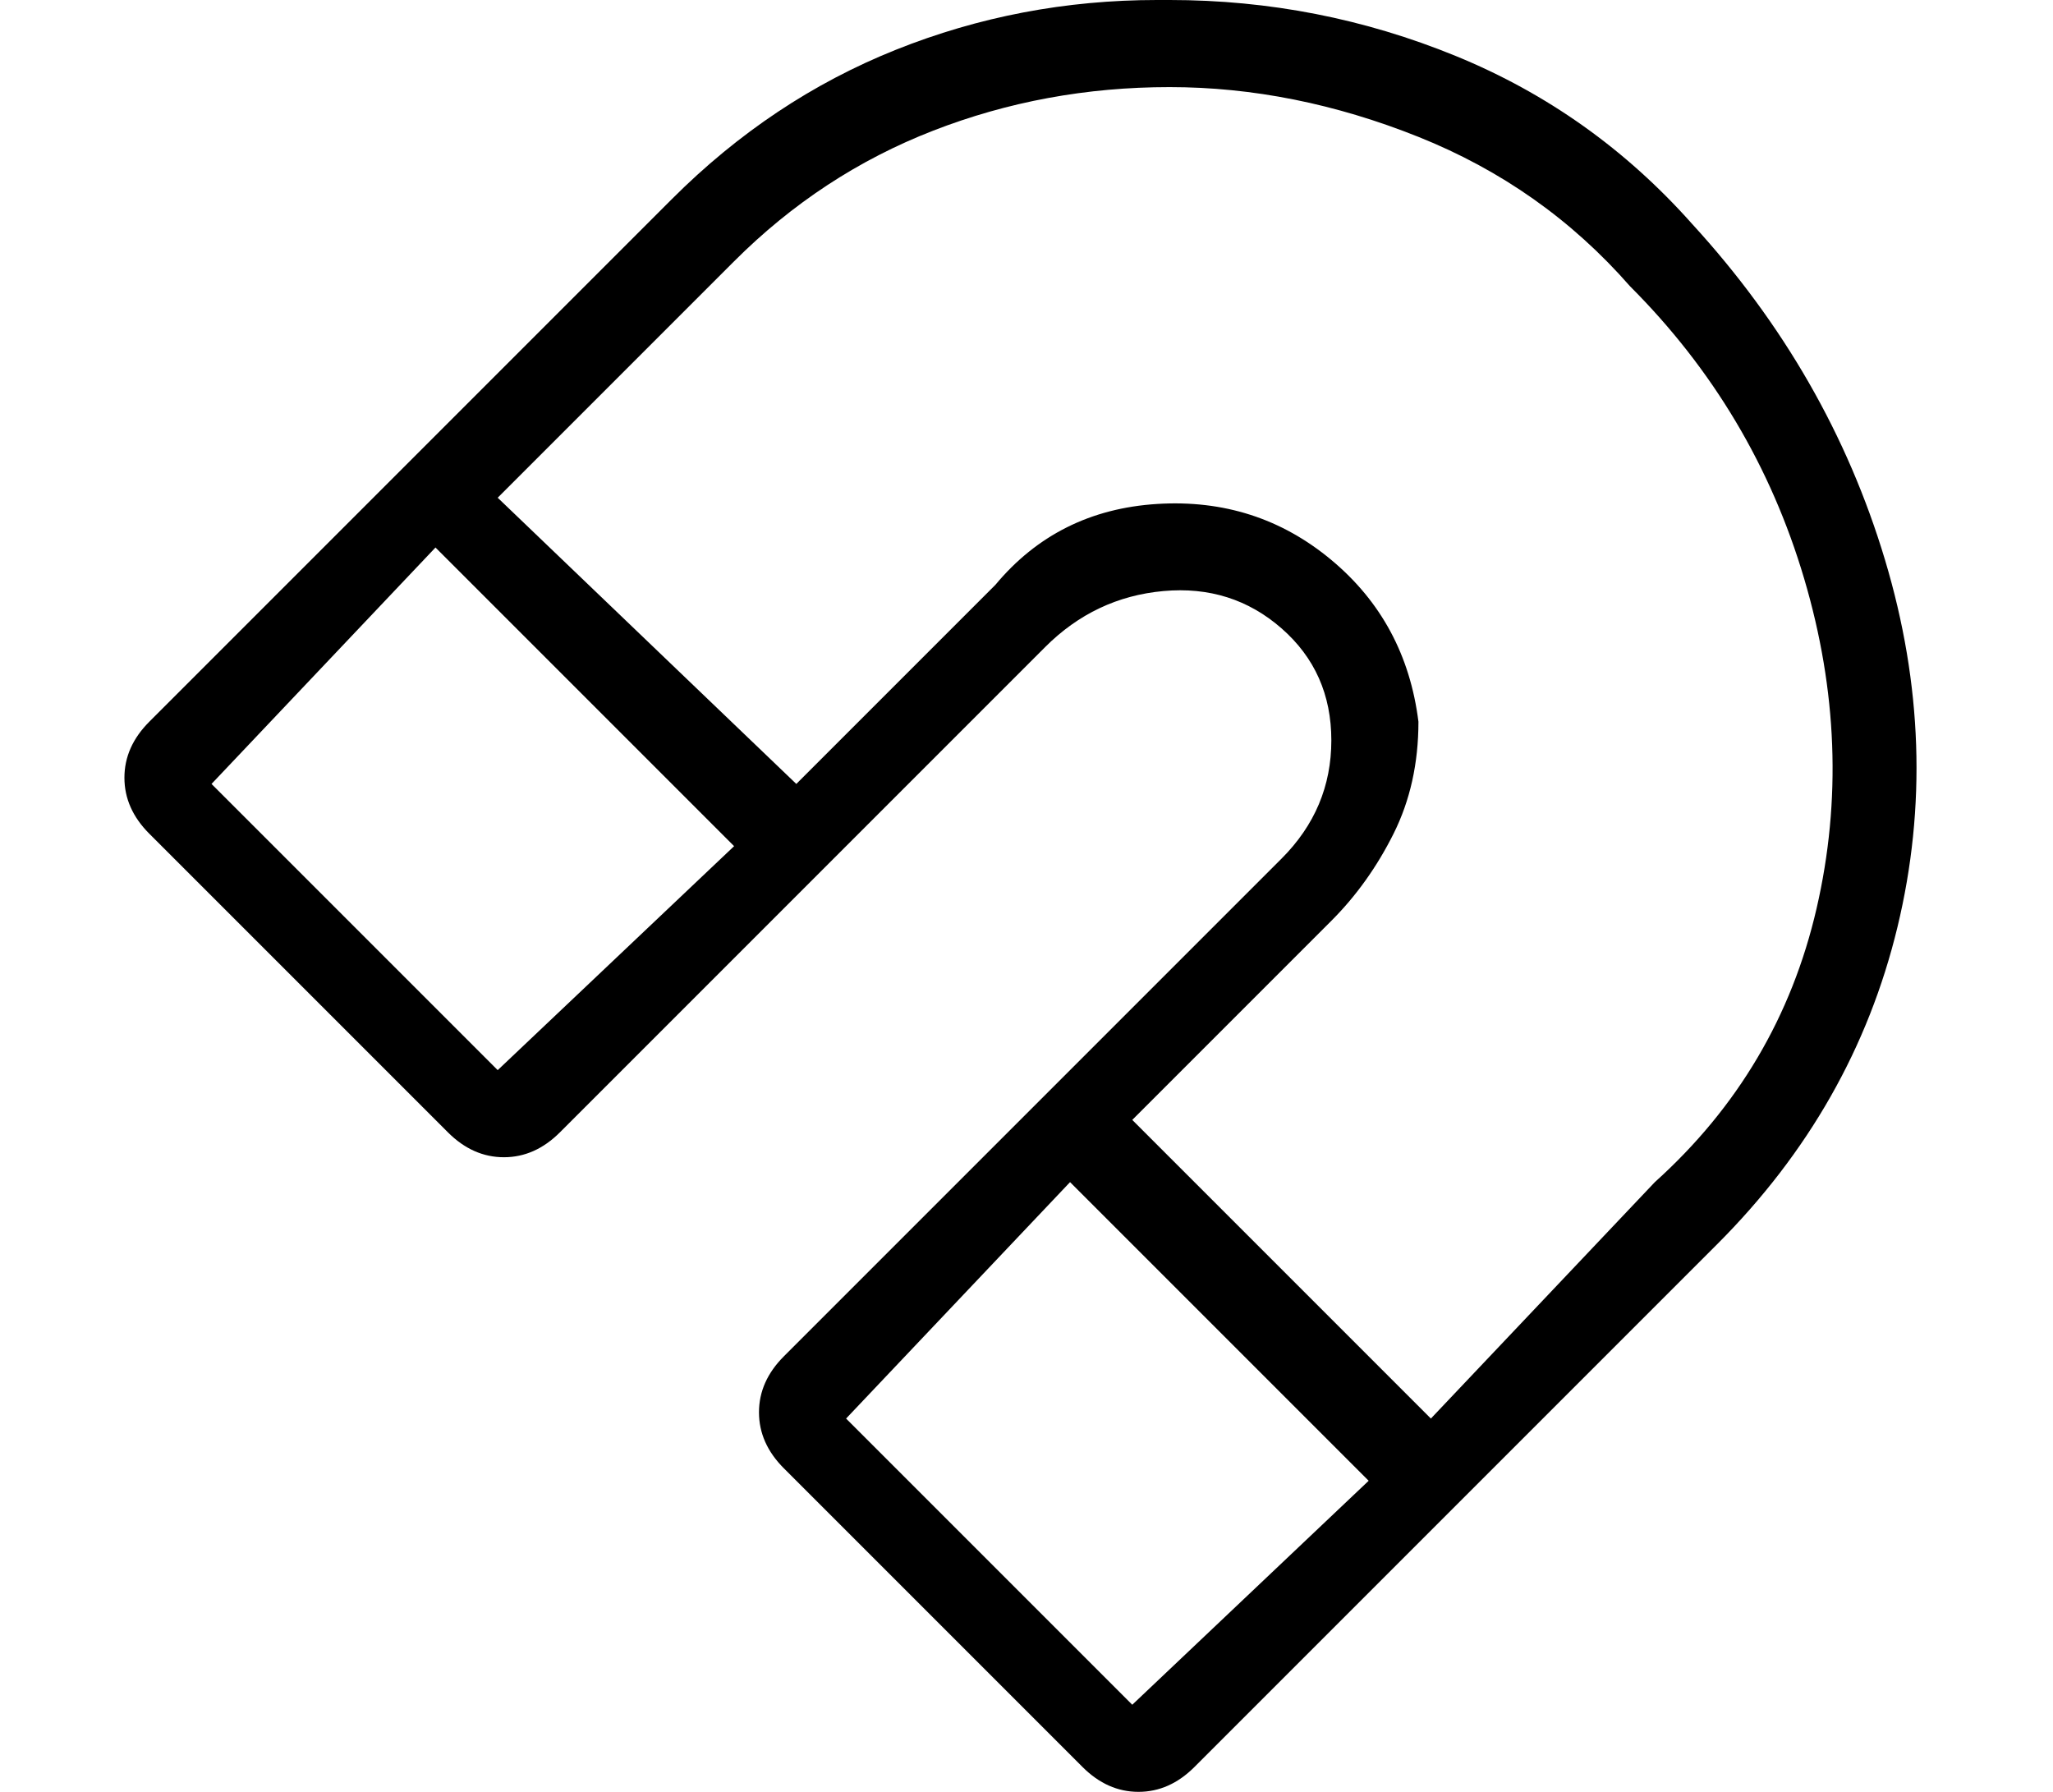 <?xml version="1.0" standalone="no"?>
<!DOCTYPE svg PUBLIC "-//W3C//DTD SVG 1.1//EN" "http://www.w3.org/Graphics/SVG/1.1/DTD/svg11.dtd" >
<svg xmlns="http://www.w3.org/2000/svg" xmlns:xlink="http://www.w3.org/1999/xlink" version="1.1" viewBox="-10 0 165 144">
   <path fill="currentColor"
d="M126 18q-8 -9 -19 -13.5t-23 -4.5h-1q-11 0 -21 4t-18 12l-42 42q-2 2 -2 4.5t2 4.5l24 24q2 2 4.5 2t4.5 -2l39 -39q4 -4 9.5 -4.5t9.5 3t4 9t-4 9.5l-40 40q-2 2 -2 4.5t2 4.5l24 24q2 2 4.5 2t4.5 -2l42 -42q11 -11 14.5 -25.5t-1 -29.5t-15.5 -27zM30 86l-23 -23
l18 -19l24 24zM58 114zM81 137l-23 -23l18 -19l24 24zM123 95l-18 19l-24 -24l16 -16q3 -3 5 -7t2 -9q-1 -8 -7 -13t-14 -4.5t-13 6.5l-16 16l-24 -23l19 -19q7 -7 16 -10.5t19 -3.5t20 4t17 12q10 10 14 23.5t1 26.5t-13 22z" />
</svg>

